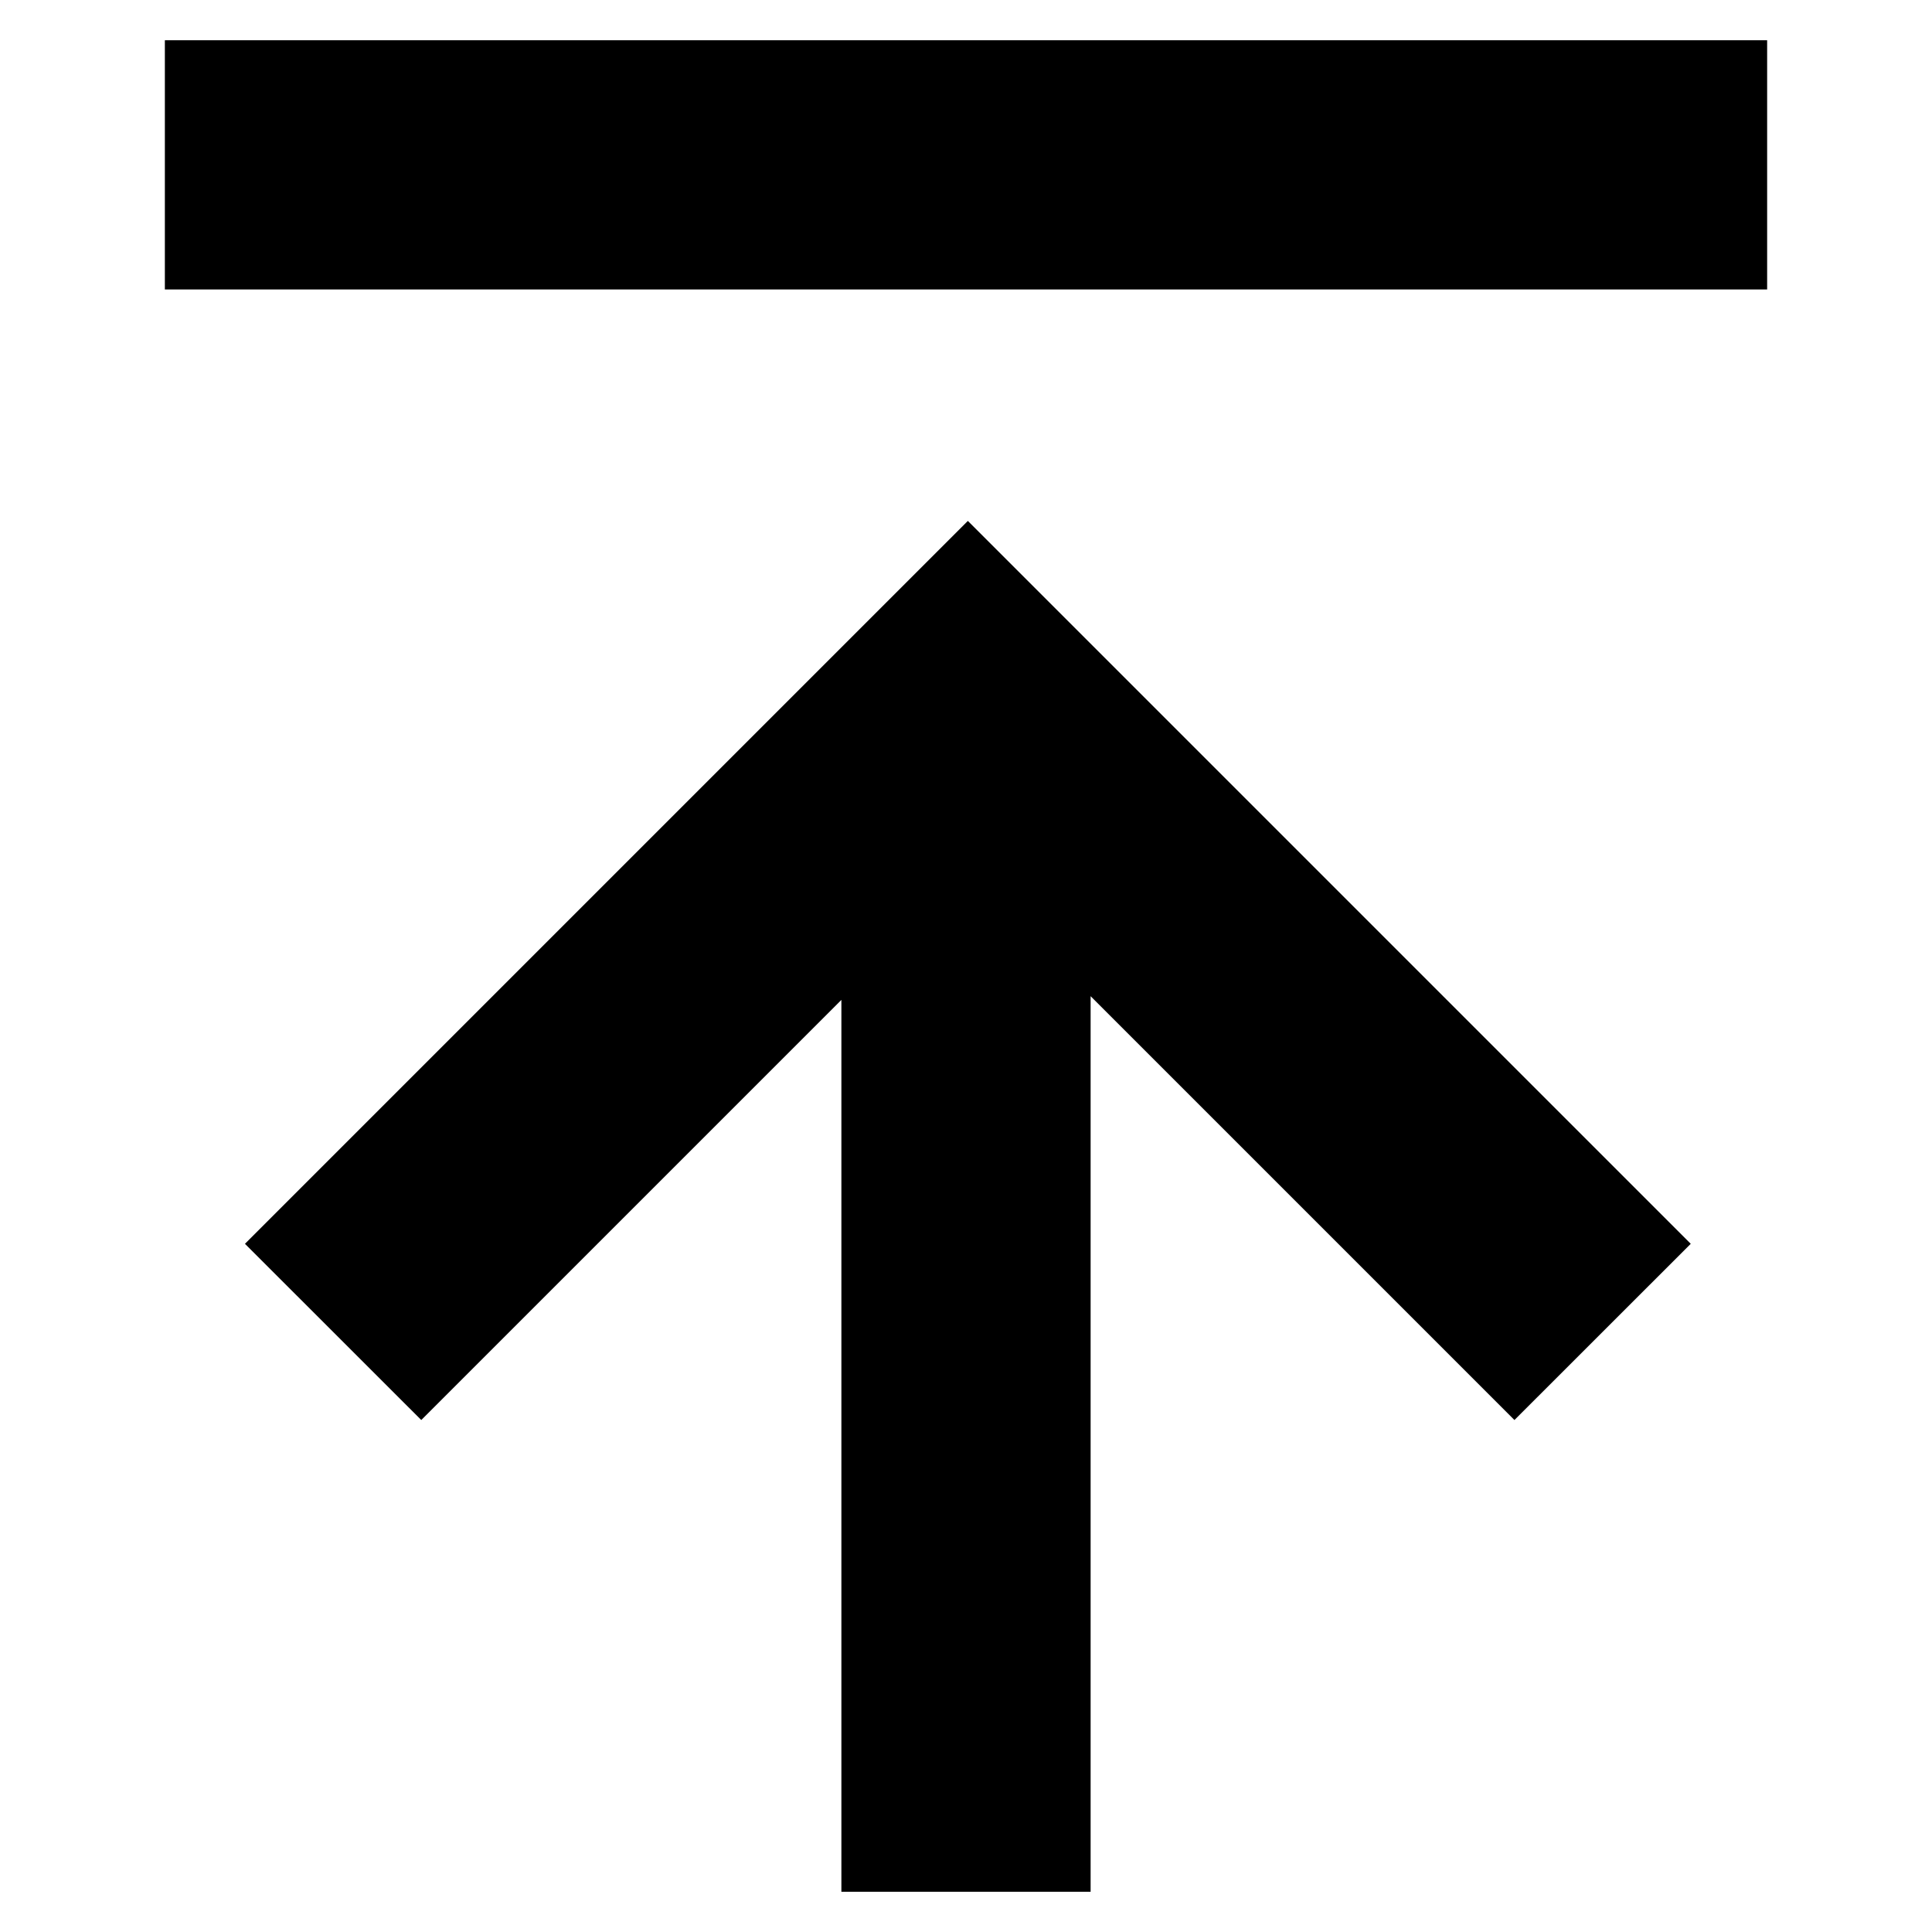 <svg width="24" height="24" viewBox="0 0 24 24" fill="none" xmlns="http://www.w3.org/2000/svg">
<path d="M21.952 0.5V3.596L2.048 3.596V0.5L21.952 0.5Z" fill="black"/>
<path d="M12.023 6.471L12.023 6.471L12.023 6.471L3.043 15.451L5.233 17.64L10.452 12.421V23.5H13.548V12.375L18.813 17.64L21.003 15.451L12.023 6.471Z" fill="black"/>
</svg>
